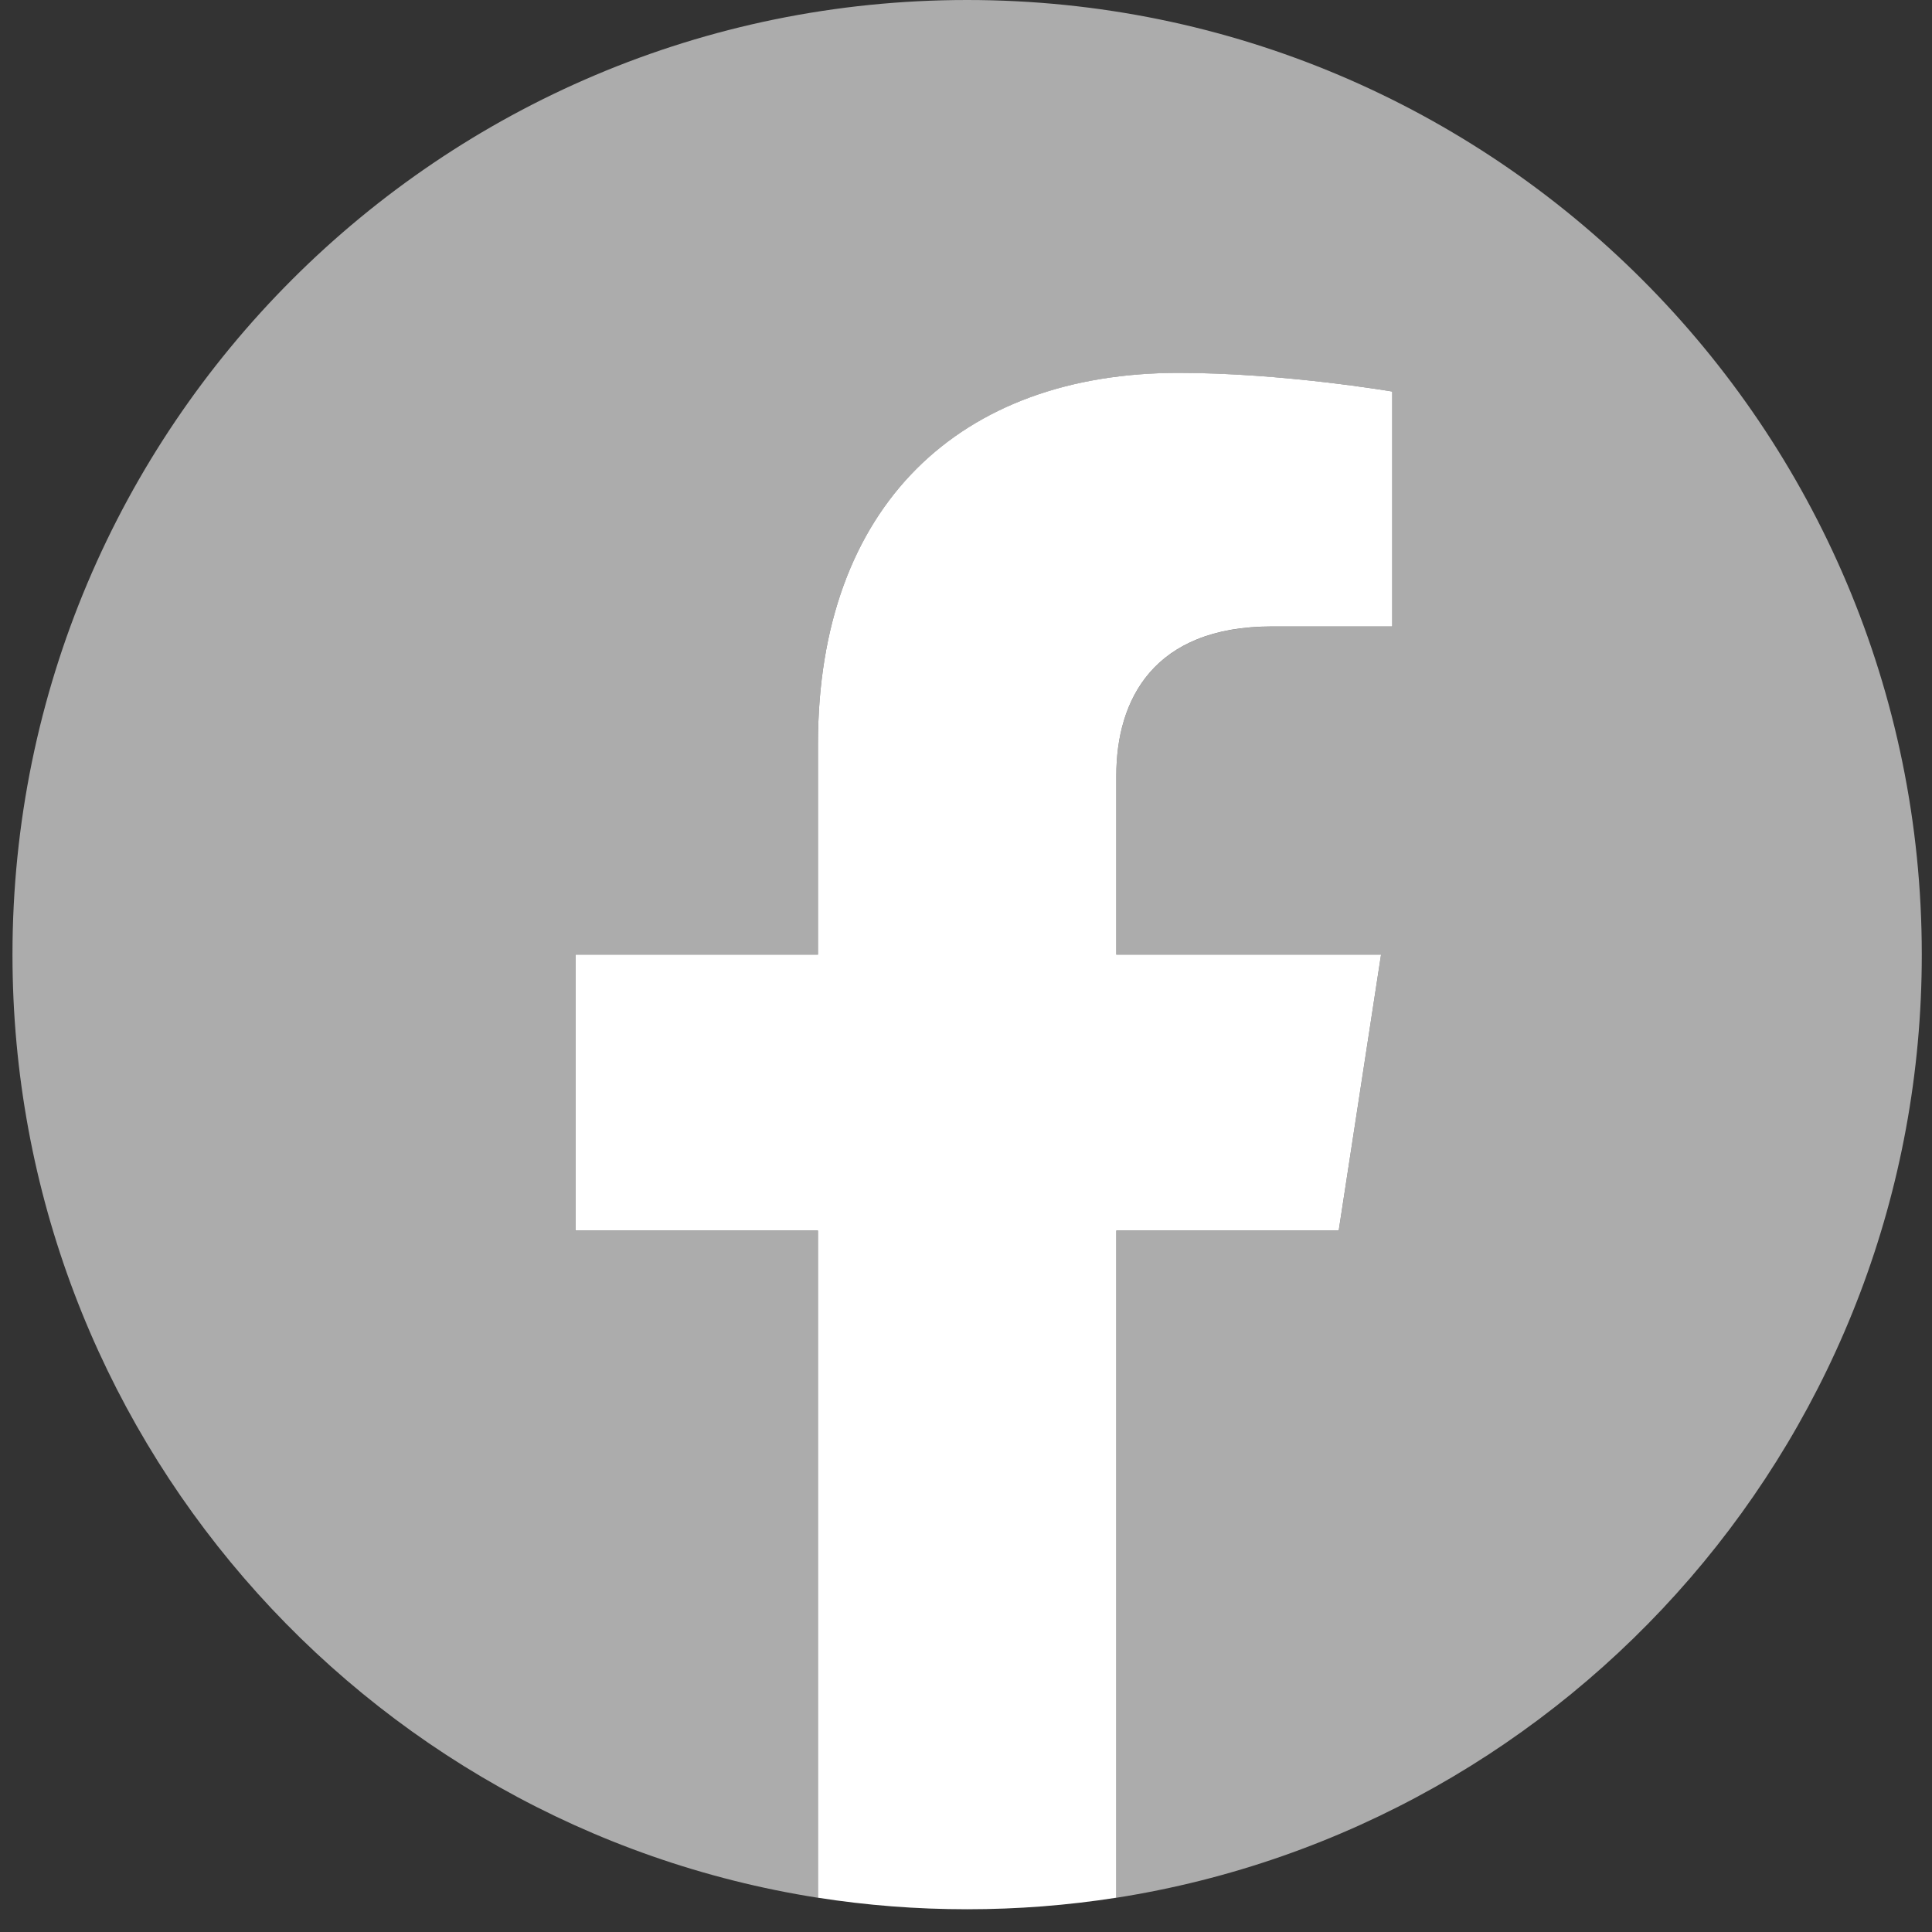 <svg width="35" height="35" viewBox="0 0 35 35" fill="none" xmlns="http://www.w3.org/2000/svg">
<rect x="0" y="0" width="35" height="35" fill="#333333" stroke="none"/>
<path d="M34.815 17.294C34.815 7.742 27.073 0 17.52 0C7.968 0 0.226 7.742 0.226 17.294C0.226 25.928 6.549 33.082 14.818 34.38V22.294H10.427V17.294H14.818V13.484C14.818 9.151 17.399 6.756 21.351 6.756C23.242 6.756 25.222 7.093 25.222 7.093V11.35H23.04C20.891 11.35 20.223 12.684 20.223 14.052V17.294H25.019L24.252 22.294H20.223V34.38C28.491 33.082 34.815 25.928 34.815 17.294Z" fill="#ACACAC"/>
<path d="M24.252 22.293L25.019 17.294H20.223V14.051C20.223 12.683 20.891 11.349 23.04 11.349H25.222V7.093C25.222 7.093 23.242 6.755 21.351 6.755C17.399 6.755 14.818 9.15 14.818 13.483V17.294H10.427V22.293H14.818V34.379C15.7 34.517 16.601 34.588 17.52 34.588C18.439 34.588 19.341 34.517 20.223 34.379V22.293H24.252Z" fill="white"/>
</svg>
